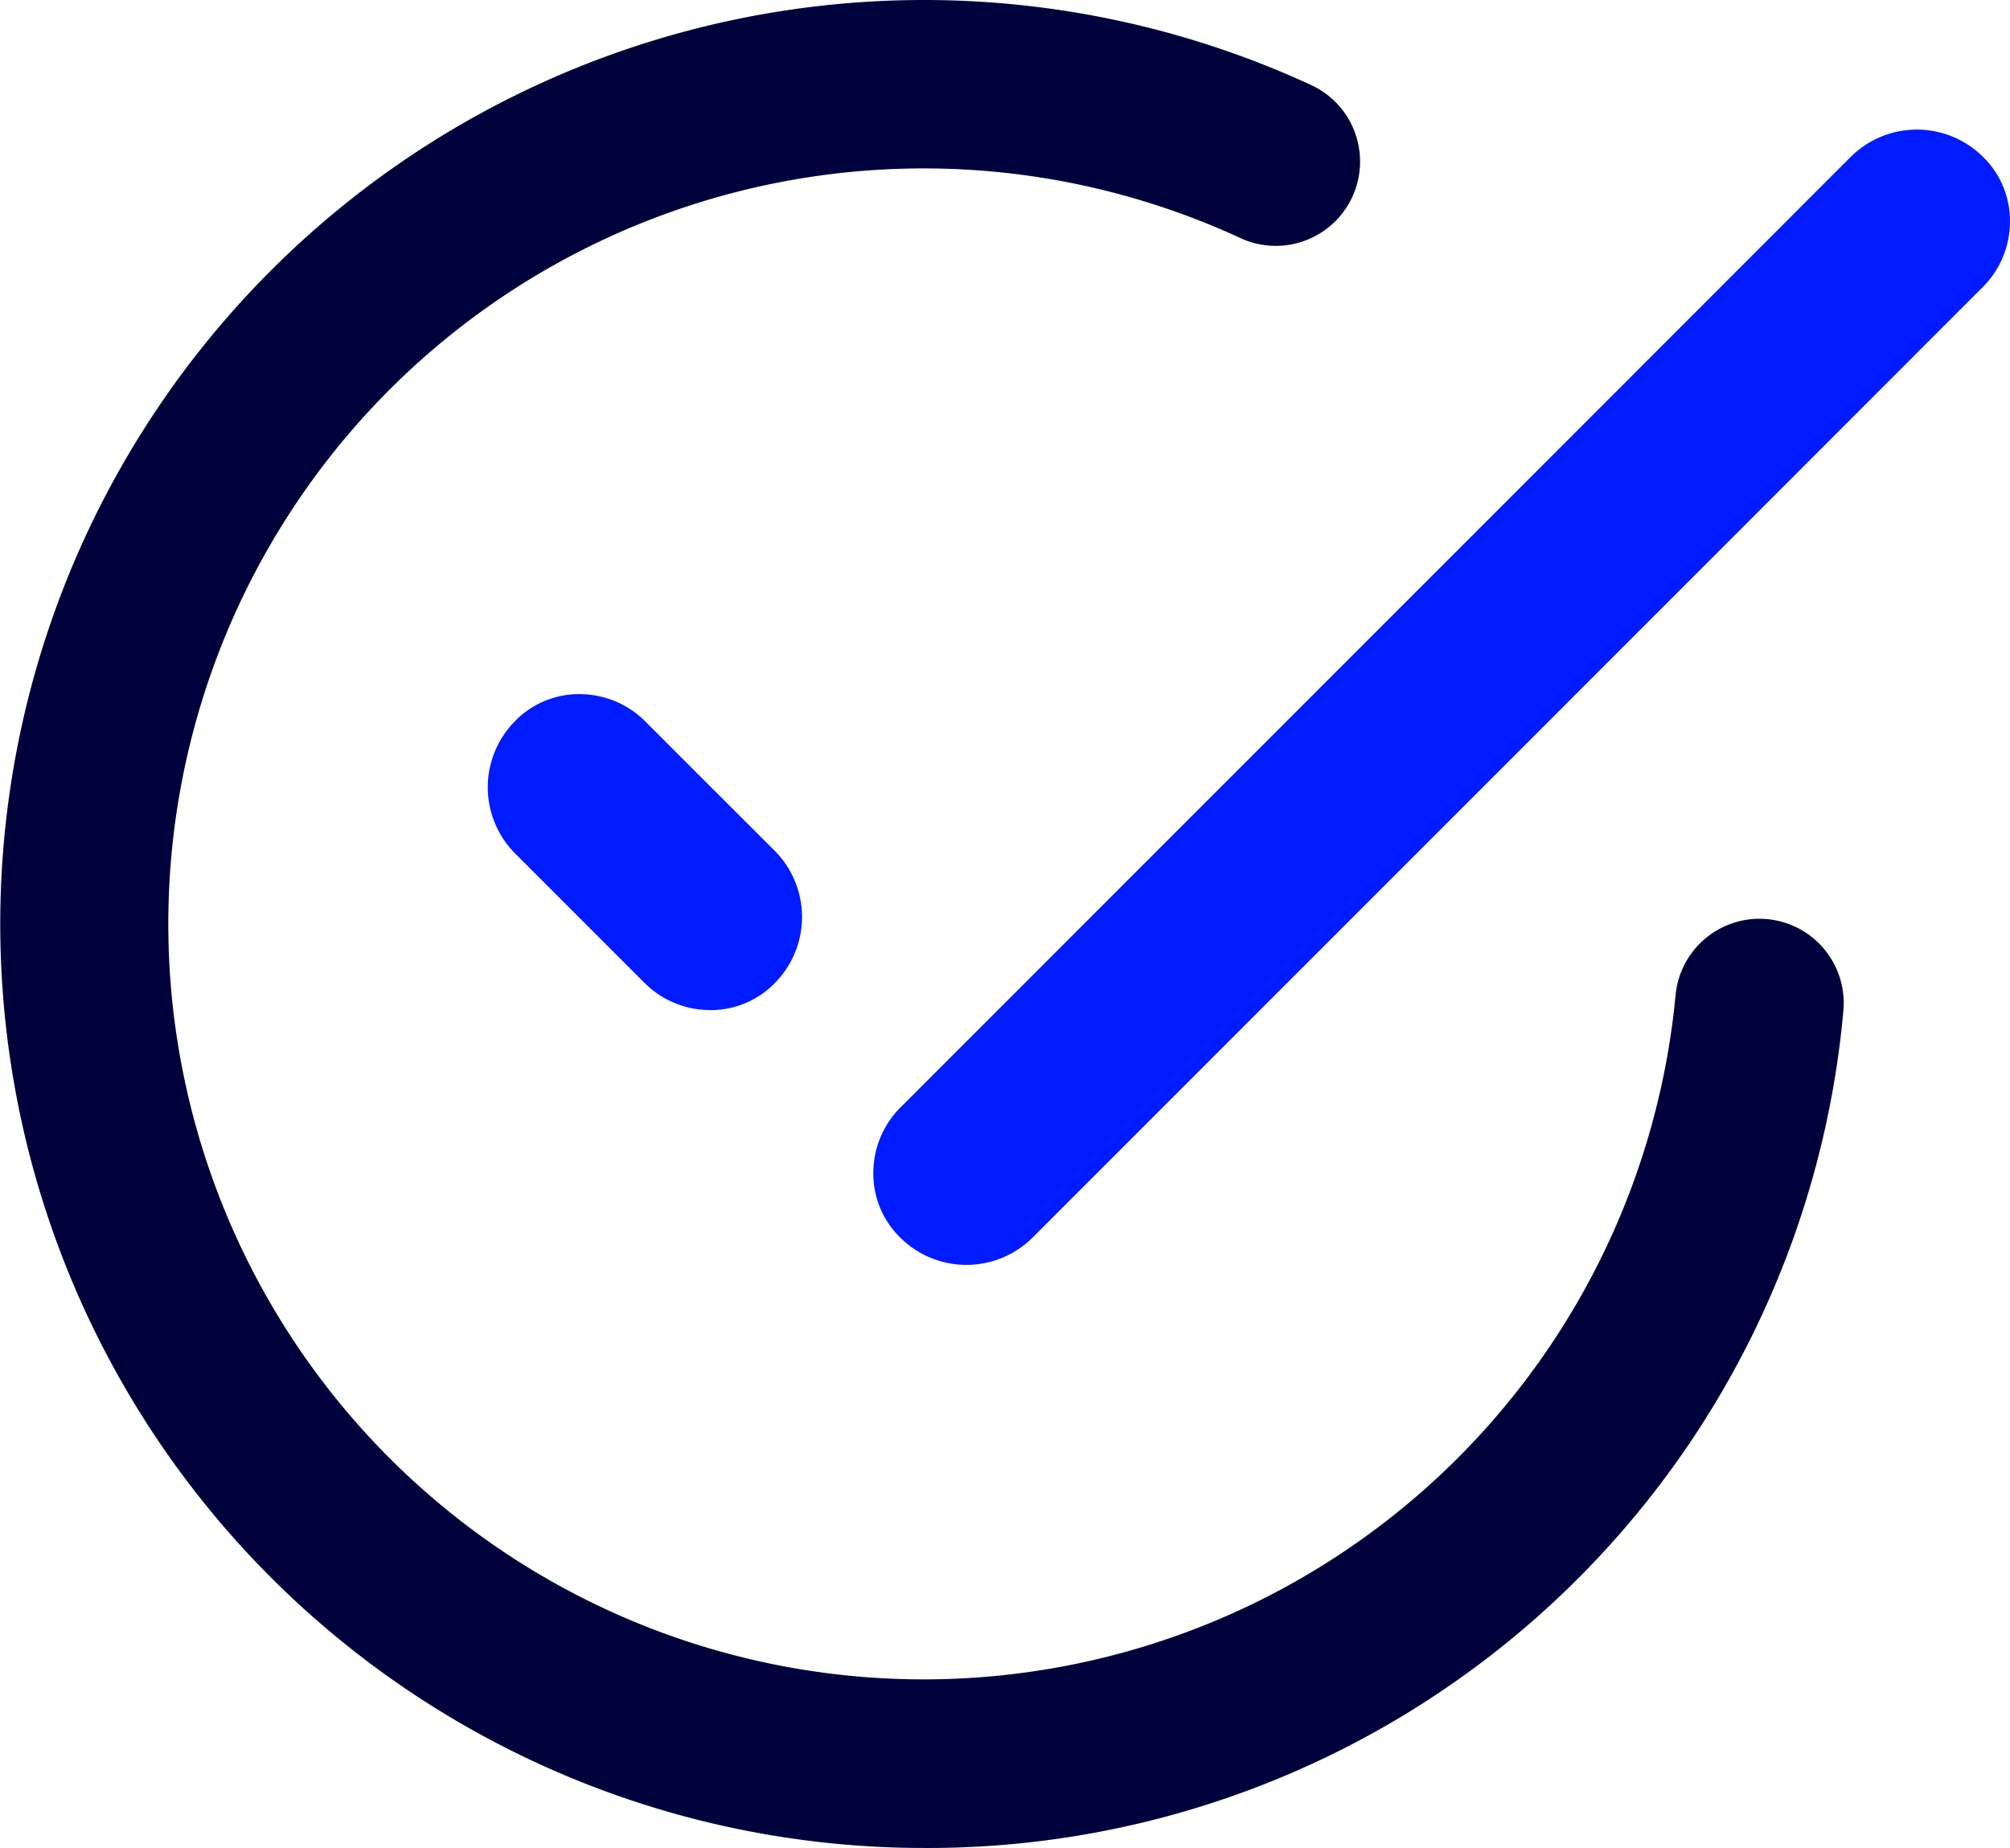 <svg xmlns="http://www.w3.org/2000/svg" id="otobo-signet" width="74.975" height="68.916" viewBox="0 0 74.975 68.916">
    <defs>
        <style>
            .cls-1{isolation:isolate}.cls-2{fill:#001bff}.cls-3{fill:#00023c}
        </style>
    </defs>
    <g id="Gruppe_25879" class="cls-1" data-name="Gruppe 25879">
        <g id="Gruppe_25376" data-name="Gruppe 25376" transform="translate(18.194 4.832)">
            <path id="Pfad_13692" d="M460.689 468.429l.457-.457 2.108-2.108a3.448 3.448 0 0 0 1.025-2.337 3.328 3.328 0 0 0-1.023-2.552 3.5 3.5 0 0 0-4.893 0l-2.108 2.108-.589.591-2.109 2.108-.005.007-30.64 30.64a3.444 3.444 0 0 0-1.025 2.337 3.331 3.331 0 0 0 1.023 2.553 3.5 3.5 0 0 0 4.893 0l32.887-32.889z" class="cls-2" data-name="Pfad 13692" transform="translate(-407.502 -459.977)"/>
            <path id="Pfad_13693" d="M422.058 475.689l-.457-.457-2.108-2.108a3.457 3.457 0 0 0-2.337-1.027 3.328 3.328 0 0 0-2.552 1.023 3.5 3.5 0 0 0 0 4.893l2.108 2.108.591.591 2.108 2.108.007.005.023.024a3.451 3.451 0 0 0 2.339 1.025 3.327 3.327 0 0 0 2.551-1.023 3.5 3.5 0 0 0 0-4.893l-2.273-2.271z" class="cls-2" data-name="Pfad 13693" transform="translate(-413.606 -451.04)"/>
        </g>
        <g id="Gruppe_25377" data-name="Gruppe 25377">
            <path id="Pfad_13694" d="M437.593 526.112A34.458 34.458 0 1 1 452 460.348a3.144 3.144 0 1 1-2.632 5.71 28.174 28.174 0 1 0 16.267 28.253 3.143 3.143 0 0 1 6.259.584 34.285 34.285 0 0 1-34.301 31.217z" class="cls-3" data-name="Pfad 13694" transform="translate(-403.135 -457.196)"/>
        </g>
    </g>
</svg>
